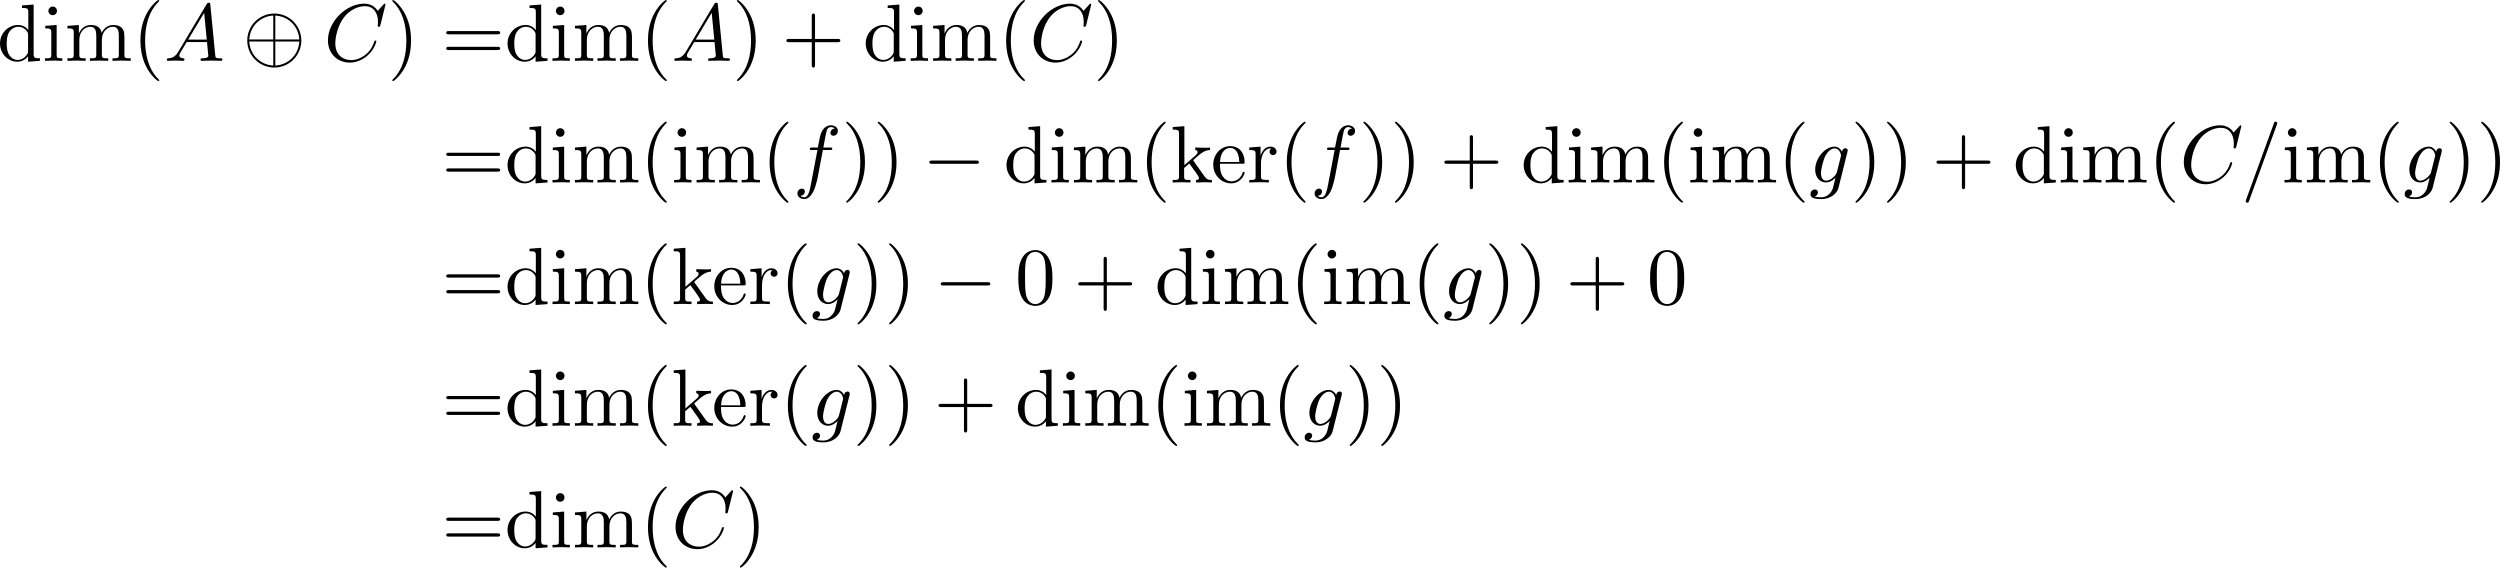 <?xml version='1.0' encoding='UTF-8'?>
<!-- This file was generated by dvisvgm 3.4.2 -->
<svg version='1.1' xmlns='http://www.w3.org/2000/svg' xmlns:xlink='http://www.w3.org/1999/xlink' width='460.696pt' height='104.608pt' viewBox='120.16 47.685 460.696 104.608'>
<defs>
<path id='g0-0' d='M6.565-2.291C6.735-2.291 6.914-2.291 6.914-2.491S6.735-2.69 6.565-2.69H1.176C1.006-2.69 .827-2.69 .827-2.491S1.006-2.291 1.176-2.291H6.565Z'/>
<path id='g0-8' d='M7.193-2.491C7.193-4.324 5.699-5.808 3.875-5.808C2.022-5.808 .548-4.304 .548-2.491C.548-.658 2.042 .827 3.866 .827C5.719 .827 7.193-.677 7.193-2.491ZM.797-2.62C.897-4.294 2.192-5.479 3.746-5.559V-2.62H.797ZM3.995-5.559C5.559-5.479 6.844-4.284 6.944-2.62H3.995V-5.559ZM3.746 .578C2.202 .498 .897-.667 .797-2.371H3.746V.578ZM6.944-2.371C6.844-.667 5.529 .498 3.995 .578V-2.371H6.944Z'/>
<path id='g1-61' d='M4.374-7.093C4.423-7.223 4.423-7.263 4.423-7.273C4.423-7.382 4.334-7.472 4.224-7.472C4.154-7.472 4.085-7.442 4.055-7.382L.598 2.112C.548 2.242 .548 2.281 .548 2.291C.548 2.401 .638 2.491 .747 2.491C.877 2.491 .907 2.421 .966 2.252L4.374-7.093Z'/>
<path id='g1-65' d='M1.783-1.146C1.385-.478 .996-.339 .558-.309C.438-.299 .349-.299 .349-.11C.349-.05 .399 0 .478 0C.747 0 1.056-.03 1.335-.03C1.664-.03 2.012 0 2.331 0C2.391 0 2.521 0 2.521-.189C2.521-.299 2.431-.309 2.361-.309C2.132-.329 1.893-.408 1.893-.658C1.893-.777 1.953-.887 2.032-1.026L2.79-2.301H5.29C5.31-2.092 5.45-.737 5.45-.638C5.45-.339 4.932-.309 4.732-.309C4.593-.309 4.493-.309 4.493-.11C4.493 0 4.613 0 4.633 0C5.041 0 5.469-.03 5.878-.03C6.127-.03 6.755 0 7.004 0C7.064 0 7.183 0 7.183-.199C7.183-.309 7.083-.309 6.954-.309C6.336-.309 6.336-.379 6.306-.667L5.699-6.894C5.679-7.093 5.679-7.133 5.509-7.133C5.35-7.133 5.31-7.064 5.25-6.964L1.783-1.146ZM2.979-2.61L4.941-5.898L5.26-2.61H2.979Z'/>
<path id='g1-67' d='M7.572-6.924C7.572-6.954 7.552-7.024 7.462-7.024C7.432-7.024 7.422-7.014 7.313-6.904L6.615-6.137C6.526-6.276 6.067-7.024 4.961-7.024C2.74-7.024 .498-4.822 .498-2.511C.498-.867 1.674 .219 3.198 .219C4.065 .219 4.822-.179 5.35-.638C6.276-1.455 6.446-2.361 6.446-2.391C6.446-2.491 6.346-2.491 6.326-2.491C6.267-2.491 6.217-2.471 6.197-2.391C6.107-2.102 5.878-1.395 5.191-.817C4.503-.259 3.875-.09 3.357-.09C2.461-.09 1.405-.608 1.405-2.162C1.405-2.73 1.614-4.344 2.61-5.509C3.218-6.217 4.154-6.715 5.041-6.715C6.057-6.715 6.645-5.948 6.645-4.792C6.645-4.394 6.615-4.384 6.615-4.284S6.725-4.184 6.765-4.184C6.894-4.184 6.894-4.204 6.944-4.384L7.572-6.924Z'/>
<path id='g1-102' d='M3.656-3.985H4.513C4.712-3.985 4.812-3.985 4.812-4.184C4.812-4.294 4.712-4.294 4.543-4.294H3.716L3.925-5.43C3.965-5.639 4.105-6.346 4.164-6.466C4.254-6.655 4.423-6.804 4.633-6.804C4.672-6.804 4.932-6.804 5.121-6.625C4.682-6.585 4.583-6.237 4.583-6.087C4.583-5.858 4.762-5.738 4.951-5.738C5.21-5.738 5.499-5.958 5.499-6.336C5.499-6.795 5.041-7.024 4.633-7.024C4.294-7.024 3.666-6.844 3.367-5.858C3.308-5.649 3.278-5.549 3.039-4.294H2.351C2.162-4.294 2.052-4.294 2.052-4.105C2.052-3.985 2.142-3.985 2.331-3.985H2.989L2.242-.05C2.062 .917 1.893 1.823 1.375 1.823C1.335 1.823 1.086 1.823 .897 1.644C1.355 1.614 1.445 1.255 1.445 1.106C1.445 .877 1.265 .757 1.076 .757C.817 .757 .528 .976 .528 1.355C.528 1.803 .966 2.042 1.375 2.042C1.923 2.042 2.321 1.455 2.501 1.076C2.819 .448 3.049-.757 3.059-.827L3.656-3.985Z'/>
<path id='g1-103' d='M4.692-3.756C4.702-3.816 4.722-3.866 4.722-3.935C4.722-4.105 4.603-4.204 4.433-4.204C4.334-4.204 4.065-4.134 4.025-3.776C3.846-4.144 3.497-4.403 3.098-4.403C1.963-4.403 .727-3.009 .727-1.574C.727-.588 1.335 0 2.052 0C2.64 0 3.108-.468 3.208-.578L3.218-.568C3.009 .319 2.889 .727 2.889 .747C2.849 .837 2.511 1.823 1.455 1.823C1.265 1.823 .936 1.813 .658 1.724C.956 1.634 1.066 1.375 1.066 1.205C1.066 1.046 .956 .857 .687 .857C.468 .857 .149 1.036 .149 1.435C.149 1.843 .518 2.042 1.474 2.042C2.72 2.042 3.437 1.265 3.587 .667L4.692-3.756ZM3.397-1.275C3.337-1.016 3.108-.767 2.889-.578C2.68-.399 2.371-.219 2.082-.219C1.584-.219 1.435-.737 1.435-1.136C1.435-1.614 1.724-2.79 1.993-3.298C2.262-3.786 2.69-4.184 3.108-4.184C3.766-4.184 3.905-3.377 3.905-3.328S3.885-3.218 3.875-3.178L3.397-1.275Z'/>
<path id='g2-40' d='M3.298 2.391C3.298 2.361 3.298 2.341 3.128 2.172C1.883 .917 1.564-.966 1.564-2.491C1.564-4.224 1.943-5.958 3.168-7.203C3.298-7.323 3.298-7.342 3.298-7.372C3.298-7.442 3.258-7.472 3.198-7.472C3.098-7.472 2.202-6.795 1.614-5.529C1.106-4.433 .986-3.328 .986-2.491C.986-1.714 1.096-.508 1.644 .618C2.242 1.843 3.098 2.491 3.198 2.491C3.258 2.491 3.298 2.461 3.298 2.391Z'/>
<path id='g2-41' d='M2.879-2.491C2.879-3.268 2.77-4.473 2.222-5.599C1.624-6.824 .767-7.472 .667-7.472C.608-7.472 .568-7.432 .568-7.372C.568-7.342 .568-7.323 .757-7.143C1.733-6.157 2.301-4.573 2.301-2.491C2.301-.787 1.933 .966 .697 2.222C.568 2.341 .568 2.361 .568 2.391C.568 2.451 .608 2.491 .667 2.491C.767 2.491 1.664 1.813 2.252 .548C2.76-.548 2.879-1.654 2.879-2.491Z'/>
<path id='g2-43' d='M4.075-2.291H6.854C6.994-2.291 7.183-2.291 7.183-2.491S6.994-2.69 6.854-2.69H4.075V-5.479C4.075-5.619 4.075-5.808 3.875-5.808S3.676-5.619 3.676-5.479V-2.69H.887C.747-2.69 .558-2.69 .558-2.491S.747-2.291 .887-2.291H3.676V.498C3.676 .638 3.676 .827 3.875 .827S4.075 .638 4.075 .498V-2.291Z'/>
<path id='g2-48' d='M4.583-3.188C4.583-3.985 4.533-4.782 4.184-5.519C3.726-6.476 2.909-6.635 2.491-6.635C1.893-6.635 1.166-6.376 .757-5.45C.438-4.762 .389-3.985 .389-3.188C.389-2.441 .428-1.544 .837-.787C1.265 .02 1.993 .219 2.481 .219C3.019 .219 3.776 .01 4.214-.936C4.533-1.624 4.583-2.401 4.583-3.188ZM2.481 0C2.092 0 1.504-.249 1.325-1.205C1.215-1.803 1.215-2.72 1.215-3.308C1.215-3.945 1.215-4.603 1.295-5.141C1.484-6.326 2.232-6.416 2.481-6.416C2.809-6.416 3.467-6.237 3.656-5.25C3.756-4.692 3.756-3.935 3.756-3.308C3.756-2.56 3.756-1.883 3.646-1.245C3.497-.299 2.929 0 2.481 0Z'/>
<path id='g2-61' d='M6.844-3.258C6.994-3.258 7.183-3.258 7.183-3.457S6.994-3.656 6.854-3.656H.887C.747-3.656 .558-3.656 .558-3.457S.747-3.258 .897-3.258H6.844ZM6.854-1.325C6.994-1.325 7.183-1.325 7.183-1.524S6.994-1.724 6.844-1.724H.897C.747-1.724 .558-1.724 .558-1.524S.747-1.325 .887-1.325H6.854Z'/>
<path id='g2-100' d='M3.786-.548V.11L5.25 0V-.309C4.553-.309 4.473-.379 4.473-.867V-6.914L3.039-6.804V-6.496C3.736-6.496 3.816-6.426 3.816-5.938V-3.786C3.527-4.144 3.098-4.403 2.56-4.403C1.385-4.403 .339-3.427 .339-2.142C.339-.877 1.315 .11 2.451 .11C3.088 .11 3.537-.229 3.786-.548ZM3.786-3.218V-1.176C3.786-.996 3.786-.976 3.676-.807C3.377-.329 2.929-.11 2.501-.11C2.052-.11 1.694-.369 1.455-.747C1.196-1.156 1.166-1.724 1.166-2.132C1.166-2.501 1.186-3.098 1.474-3.547C1.684-3.856 2.062-4.184 2.6-4.184C2.949-4.184 3.367-4.035 3.676-3.587C3.786-3.417 3.786-3.397 3.786-3.218Z'/>
<path id='g2-101' d='M1.116-2.511C1.176-3.995 2.012-4.244 2.351-4.244C3.377-4.244 3.477-2.899 3.477-2.511H1.116ZM1.106-2.301H3.885C4.105-2.301 4.134-2.301 4.134-2.511C4.134-3.497 3.597-4.463 2.351-4.463C1.196-4.463 .279-3.437 .279-2.192C.279-.857 1.325 .11 2.471 .11C3.686 .11 4.134-.996 4.134-1.186C4.134-1.285 4.055-1.305 4.005-1.305C3.915-1.305 3.895-1.245 3.875-1.166C3.527-.139 2.63-.139 2.531-.139C2.032-.139 1.634-.438 1.405-.807C1.106-1.285 1.106-1.943 1.106-2.301Z'/>
<path id='g2-105' d='M1.763-4.403L.369-4.294V-3.985C1.016-3.985 1.106-3.925 1.106-3.437V-.757C1.106-.309 .996-.309 .329-.309V0C.648-.01 1.186-.03 1.425-.03C1.773-.03 2.122-.01 2.461 0V-.309C1.803-.309 1.763-.359 1.763-.747V-4.403ZM1.803-6.137C1.803-6.456 1.554-6.665 1.275-6.665C.966-6.665 .747-6.396 .747-6.137C.747-5.868 .966-5.609 1.275-5.609C1.554-5.609 1.803-5.818 1.803-6.137Z'/>
<path id='g2-107' d='M1.056-.757C1.056-.309 .946-.309 .279-.309V0C.608-.01 1.076-.03 1.365-.03C1.664-.03 2.062-.02 2.461 0V-.309C1.793-.309 1.684-.309 1.684-.757V-1.783L2.321-2.331C3.088-1.275 3.507-.717 3.507-.538C3.507-.349 3.337-.309 3.148-.309V0C3.427-.01 4.015-.03 4.224-.03C4.513-.03 4.802-.02 5.091 0V-.309C4.722-.309 4.503-.309 4.125-.837L2.859-2.62C2.849-2.64 2.8-2.7 2.8-2.73C2.8-2.77 3.507-3.367 3.606-3.447C4.234-3.955 4.653-3.975 4.862-3.985V-4.294C4.573-4.264 4.443-4.264 4.164-4.264C3.806-4.264 3.188-4.284 3.049-4.294V-3.985C3.238-3.975 3.337-3.866 3.337-3.736C3.337-3.537 3.198-3.417 3.118-3.347L1.714-2.132V-6.914L.279-6.804V-6.496C.976-6.496 1.056-6.426 1.056-5.938V-.757Z'/>
<path id='g2-109' d='M1.096-3.427V-.757C1.096-.309 .986-.309 .319-.309V0C.667-.01 1.176-.03 1.445-.03C1.704-.03 2.222-.01 2.56 0V-.309C1.893-.309 1.783-.309 1.783-.757V-2.59C1.783-3.626 2.491-4.184 3.128-4.184C3.756-4.184 3.866-3.646 3.866-3.078V-.757C3.866-.309 3.756-.309 3.088-.309V0C3.437-.01 3.945-.03 4.214-.03C4.473-.03 4.991-.01 5.33 0V-.309C4.663-.309 4.553-.309 4.553-.757V-2.59C4.553-3.626 5.26-4.184 5.898-4.184C6.526-4.184 6.635-3.646 6.635-3.078V-.757C6.635-.309 6.526-.309 5.858-.309V0C6.207-.01 6.715-.03 6.984-.03C7.243-.03 7.761-.01 8.1 0V-.309C7.582-.309 7.333-.309 7.323-.608V-2.511C7.323-3.367 7.323-3.676 7.014-4.035C6.874-4.204 6.545-4.403 5.968-4.403C5.131-4.403 4.692-3.806 4.523-3.427C4.384-4.294 3.646-4.403 3.198-4.403C2.471-4.403 2.002-3.975 1.724-3.357V-4.403L.319-4.294V-3.985C1.016-3.985 1.096-3.915 1.096-3.427Z'/>
<path id='g2-114' d='M1.664-3.308V-4.403L.279-4.294V-3.985C.976-3.985 1.056-3.915 1.056-3.427V-.757C1.056-.309 .946-.309 .279-.309V0C.667-.01 1.136-.03 1.415-.03C1.813-.03 2.281-.03 2.68 0V-.309H2.471C1.733-.309 1.714-.418 1.714-.777V-2.311C1.714-3.298 2.132-4.184 2.889-4.184C2.959-4.184 2.979-4.184 2.999-4.174C2.969-4.164 2.77-4.045 2.77-3.786C2.77-3.507 2.979-3.357 3.198-3.357C3.377-3.357 3.626-3.477 3.626-3.796S3.318-4.403 2.889-4.403C2.162-4.403 1.803-3.736 1.664-3.308Z'/>
</defs>
<g id='page1' transform='matrix(1.5 0 0 1.5 0 0)'>
<use x='79.768' y='39.262' xlink:href='#g2-100'/>
<use x='85.303' y='39.262' xlink:href='#g2-105'/>
<use x='88.07' y='39.262' xlink:href='#g2-109'/>
<use x='96.372' y='39.262' xlink:href='#g2-40'/>
<use x='100.247' y='39.262' xlink:href='#g1-65'/>
<use x='109.933' y='39.262' xlink:href='#g0-8'/>
<use x='119.895' y='39.262' xlink:href='#g1-67'/>
<use x='127.728' y='39.262' xlink:href='#g2-41'/>
<use x='134.37' y='39.262' xlink:href='#g2-61'/>
<use x='142.119' y='39.262' xlink:href='#g2-100'/>
<use x='147.654' y='39.262' xlink:href='#g2-105'/>
<use x='150.421' y='39.262' xlink:href='#g2-109'/>
<use x='158.723' y='39.262' xlink:href='#g2-40'/>
<use x='162.598' y='39.262' xlink:href='#g1-65'/>
<use x='170.07' y='39.262' xlink:href='#g2-41'/>
<use x='176.158' y='39.262' xlink:href='#g2-43'/>
<use x='186.121' y='39.262' xlink:href='#g2-100'/>
<use x='191.655' y='39.262' xlink:href='#g2-105'/>
<use x='194.423' y='39.262' xlink:href='#g2-109'/>
<use x='202.725' y='39.262' xlink:href='#g2-40'/>
<use x='206.599' y='39.262' xlink:href='#g1-67'/>
<use x='214.432' y='39.262' xlink:href='#g2-41'/>
<use x='134.37' y='54.206' xlink:href='#g2-61'/>
<use x='142.119' y='54.206' xlink:href='#g2-100'/>
<use x='147.654' y='54.206' xlink:href='#g2-105'/>
<use x='150.421' y='54.206' xlink:href='#g2-109'/>
<use x='158.723' y='54.206' xlink:href='#g2-40'/>
<use x='162.598' y='54.206' xlink:href='#g2-105'/>
<use x='165.365' y='54.206' xlink:href='#g2-109'/>
<use x='173.667' y='54.206' xlink:href='#g2-40'/>
<use x='177.542' y='54.206' xlink:href='#g1-102'/>
<use x='183.492' y='54.206' xlink:href='#g2-41'/>
<use x='187.366' y='54.206' xlink:href='#g2-41'/>
<use x='193.454' y='54.206' xlink:href='#g0-0'/>
<use x='203.417' y='54.206' xlink:href='#g2-100'/>
<use x='208.952' y='54.206' xlink:href='#g2-105'/>
<use x='211.719' y='54.206' xlink:href='#g2-109'/>
<use x='220.021' y='54.206' xlink:href='#g2-40'/>
<use x='223.896' y='54.206' xlink:href='#g2-107'/>
<use x='228.877' y='54.206' xlink:href='#g2-101'/>
<use x='233.305' y='54.206' xlink:href='#g2-114'/>
<use x='237.207' y='54.206' xlink:href='#g2-40'/>
<use x='241.081' y='54.206' xlink:href='#g1-102'/>
<use x='247.031' y='54.206' xlink:href='#g2-41'/>
<use x='250.906' y='54.206' xlink:href='#g2-41'/>
<use x='256.994' y='54.206' xlink:href='#g2-43'/>
<use x='266.956' y='54.206' xlink:href='#g2-100'/>
<use x='272.491' y='54.206' xlink:href='#g2-105'/>
<use x='275.259' y='54.206' xlink:href='#g2-109'/>
<use x='283.561' y='54.206' xlink:href='#g2-40'/>
<use x='287.435' y='54.206' xlink:href='#g2-105'/>
<use x='290.203' y='54.206' xlink:href='#g2-109'/>
<use x='298.505' y='54.206' xlink:href='#g2-40'/>
<use x='302.379' y='54.206' xlink:href='#g1-103'/>
<use x='307.489' y='54.206' xlink:href='#g2-41'/>
<use x='311.363' y='54.206' xlink:href='#g2-41'/>
<use x='317.451' y='54.206' xlink:href='#g2-43'/>
<use x='327.414' y='54.206' xlink:href='#g2-100'/>
<use x='332.949' y='54.206' xlink:href='#g2-105'/>
<use x='335.716' y='54.206' xlink:href='#g2-109'/>
<use x='344.018' y='54.206' xlink:href='#g2-40'/>
<use x='347.893' y='54.206' xlink:href='#g1-67'/>
<use x='355.449' y='54.206' xlink:href='#g1-61'/>
<use x='360.43' y='54.206' xlink:href='#g2-105'/>
<use x='363.198' y='54.206' xlink:href='#g2-109'/>
<use x='371.5' y='54.206' xlink:href='#g2-40'/>
<use x='375.374' y='54.206' xlink:href='#g1-103'/>
<use x='380.484' y='54.206' xlink:href='#g2-41'/>
<use x='384.358' y='54.206' xlink:href='#g2-41'/>
<use x='134.37' y='69.15' xlink:href='#g2-61'/>
<use x='142.119' y='69.15' xlink:href='#g2-100'/>
<use x='147.654' y='69.15' xlink:href='#g2-105'/>
<use x='150.421' y='69.15' xlink:href='#g2-109'/>
<use x='158.723' y='69.15' xlink:href='#g2-40'/>
<use x='162.598' y='69.15' xlink:href='#g2-107'/>
<use x='167.579' y='69.15' xlink:href='#g2-101'/>
<use x='172.007' y='69.15' xlink:href='#g2-114'/>
<use x='175.909' y='69.15' xlink:href='#g2-40'/>
<use x='179.783' y='69.15' xlink:href='#g1-103'/>
<use x='184.893' y='69.15' xlink:href='#g2-41'/>
<use x='188.767' y='69.15' xlink:href='#g2-41'/>
<use x='194.855' y='69.15' xlink:href='#g0-0'/>
<use x='204.818' y='69.15' xlink:href='#g2-48'/>
<use x='212.013' y='69.15' xlink:href='#g2-43'/>
<use x='221.976' y='69.15' xlink:href='#g2-100'/>
<use x='227.51' y='69.15' xlink:href='#g2-105'/>
<use x='230.278' y='69.15' xlink:href='#g2-109'/>
<use x='238.58' y='69.15' xlink:href='#g2-40'/>
<use x='242.454' y='69.15' xlink:href='#g2-105'/>
<use x='245.222' y='69.15' xlink:href='#g2-109'/>
<use x='253.524' y='69.15' xlink:href='#g2-40'/>
<use x='257.398' y='69.15' xlink:href='#g1-103'/>
<use x='262.508' y='69.15' xlink:href='#g2-41'/>
<use x='266.382' y='69.15' xlink:href='#g2-41'/>
<use x='272.47' y='69.15' xlink:href='#g2-43'/>
<use x='282.433' y='69.15' xlink:href='#g2-48'/>
<use x='134.37' y='84.094' xlink:href='#g2-61'/>
<use x='142.119' y='84.094' xlink:href='#g2-100'/>
<use x='147.654' y='84.094' xlink:href='#g2-105'/>
<use x='150.421' y='84.094' xlink:href='#g2-109'/>
<use x='158.723' y='84.094' xlink:href='#g2-40'/>
<use x='162.598' y='84.094' xlink:href='#g2-107'/>
<use x='167.579' y='84.094' xlink:href='#g2-101'/>
<use x='172.007' y='84.094' xlink:href='#g2-114'/>
<use x='175.909' y='84.094' xlink:href='#g2-40'/>
<use x='179.783' y='84.094' xlink:href='#g1-103'/>
<use x='184.893' y='84.094' xlink:href='#g2-41'/>
<use x='188.767' y='84.094' xlink:href='#g2-41'/>
<use x='194.855' y='84.094' xlink:href='#g2-43'/>
<use x='204.818' y='84.094' xlink:href='#g2-100'/>
<use x='210.353' y='84.094' xlink:href='#g2-105'/>
<use x='213.12' y='84.094' xlink:href='#g2-109'/>
<use x='221.422' y='84.094' xlink:href='#g2-40'/>
<use x='225.297' y='84.094' xlink:href='#g2-105'/>
<use x='228.064' y='84.094' xlink:href='#g2-109'/>
<use x='236.366' y='84.094' xlink:href='#g2-40'/>
<use x='240.241' y='84.094' xlink:href='#g1-103'/>
<use x='245.35' y='84.094' xlink:href='#g2-41'/>
<use x='249.224' y='84.094' xlink:href='#g2-41'/>
<use x='134.37' y='99.038' xlink:href='#g2-61'/>
<use x='142.119' y='99.038' xlink:href='#g2-100'/>
<use x='147.654' y='99.038' xlink:href='#g2-105'/>
<use x='150.421' y='99.038' xlink:href='#g2-109'/>
<use x='158.723' y='99.038' xlink:href='#g2-40'/>
<use x='162.598' y='99.038' xlink:href='#g1-67'/>
<use x='170.431' y='99.038' xlink:href='#g2-41'/>
</g>
</svg>